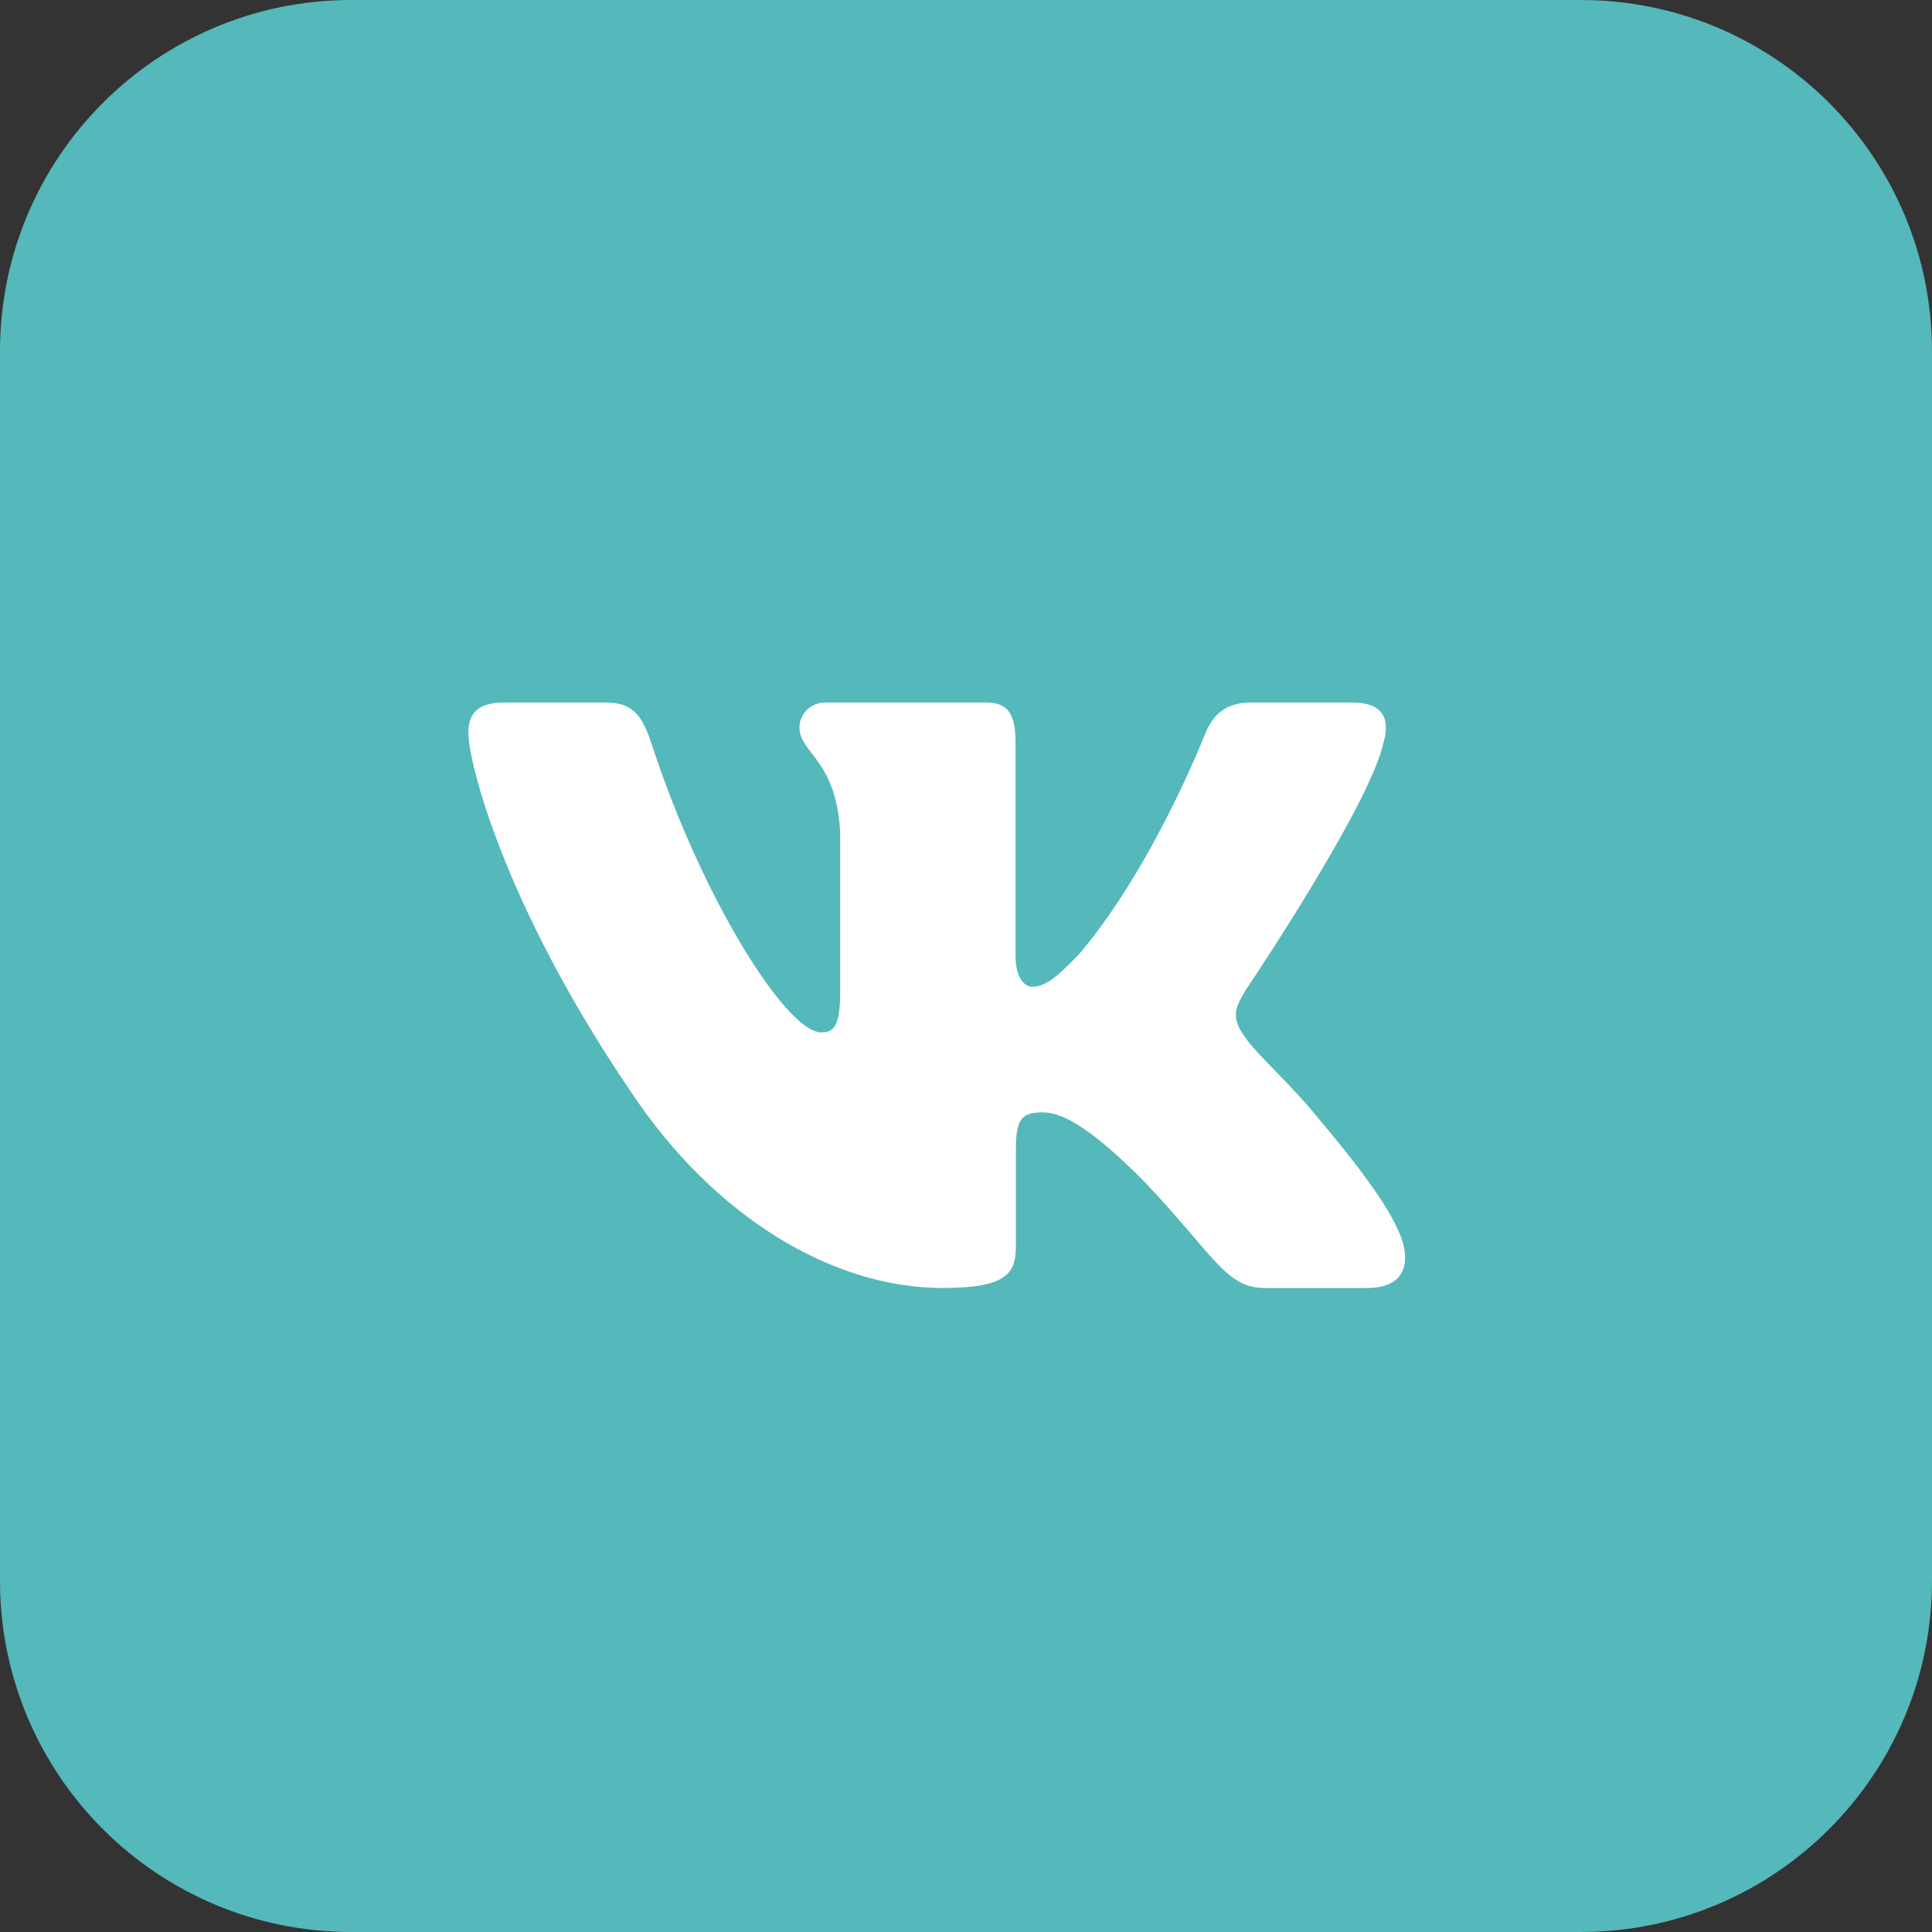 <?xml version="1.0" encoding="UTF-8"?> <svg xmlns="http://www.w3.org/2000/svg" width="33" height="33" viewBox="0 0 33 33" fill="none"><rect x="0" y="0" width="33" height="33" fill="#333333" stroke="none"/><g clip-path="url(#clip0_4492_117)"><path d="M27 0H6C2.686 0 0 2.686 0 6V27C0 30.314 2.686 33 6 33H27C30.314 33 33 30.314 33 27V6C33 2.686 30.314 0 27 0Z" fill="#55B8BA"></path><path fill-rule="evenodd" clip-rule="evenodd" d="M23.633 12.677C23.744 12.287 23.633 12 23.103 12H21.353C20.908 12 20.702 12.248 20.591 12.521C20.591 12.521 19.701 14.804 18.44 16.287C18.032 16.717 17.847 16.854 17.625 16.854C17.513 16.854 17.346 16.717 17.346 16.326V12.677C17.346 12.209 17.223 12 16.852 12H14.101C13.822 12 13.655 12.217 13.655 12.424C13.655 12.867 14.286 12.97 14.351 14.219V16.931C14.351 17.526 14.248 17.634 14.026 17.634C13.433 17.634 11.989 15.341 11.133 12.716C10.967 12.206 10.799 12 10.351 12H8.6C8.1 12 8 12.248 8 12.521C8 13.009 8.593 15.429 10.763 18.629C12.21 20.815 14.246 22 16.102 22C17.215 22 17.352 21.737 17.352 21.284V19.631C17.352 19.105 17.457 19 17.81 19C18.07 19 18.514 19.137 19.553 20.191C20.74 21.44 20.935 22 21.603 22H23.353C23.853 22 24.104 21.737 23.96 21.217C23.801 20.7 23.234 19.949 22.483 19.059C22.075 18.551 21.463 18.005 21.277 17.731C21.018 17.381 21.092 17.224 21.277 16.912C21.277 16.912 23.41 13.751 23.632 12.677" fill="white"></path></g><defs><clipPath id="clip0_4492_117"><rect width="33" height="33" fill="white"></rect></clipPath></defs></svg> 